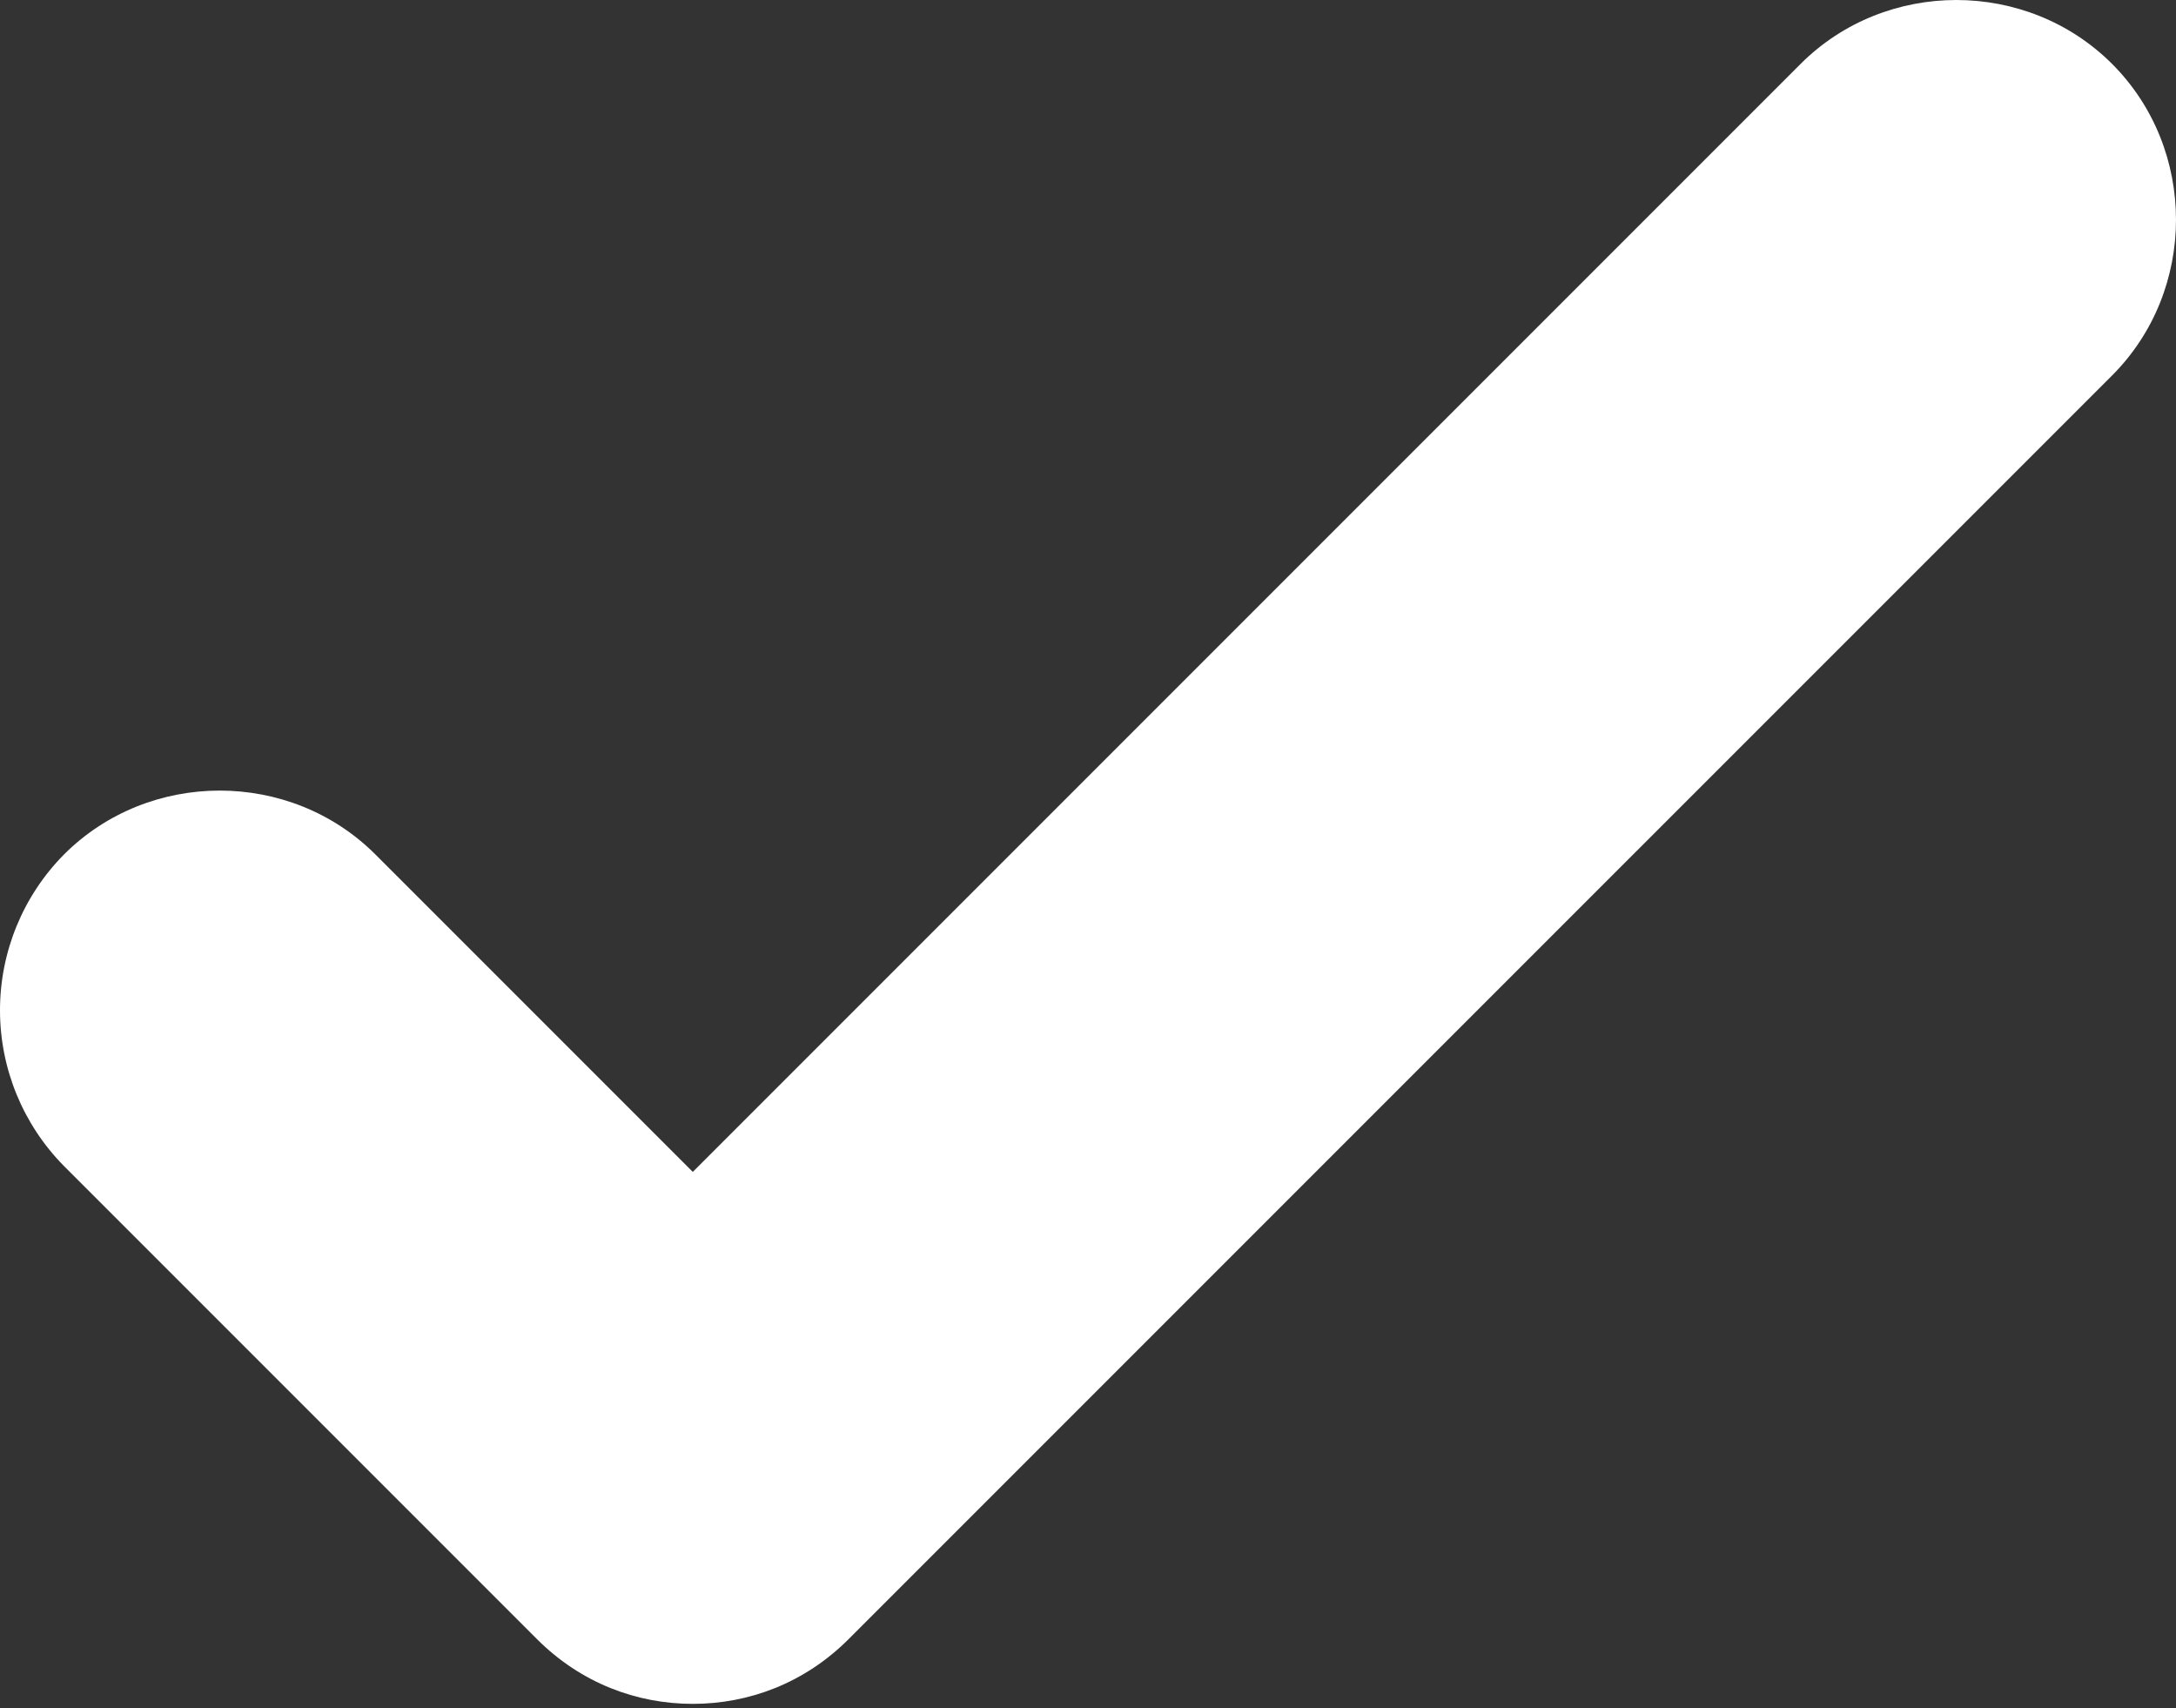 <?xml version="1.0" encoding="UTF-8"?> <svg xmlns="http://www.w3.org/2000/svg" width="79" height="62" viewBox="0 0 79 62" fill="none"><rect x="0" y="0" width="79" height="62" fill="#333333" stroke="none"/> <path d="M25.152 61.849C23.125 61.849 21.099 61.102 19.498 59.502L2.322 42.326C0.834 40.82 0 38.789 0 36.672C0 34.555 0.834 32.523 2.322 31.018C5.416 27.924 10.537 27.924 13.631 31.018L25.152 42.539L65.371 2.32C68.465 -0.773 73.586 -0.773 76.68 2.32C79.773 5.414 79.773 10.535 76.68 13.629L30.806 59.502C29.206 61.102 27.179 61.849 25.152 61.849Z" fill="white"></path> </svg> 